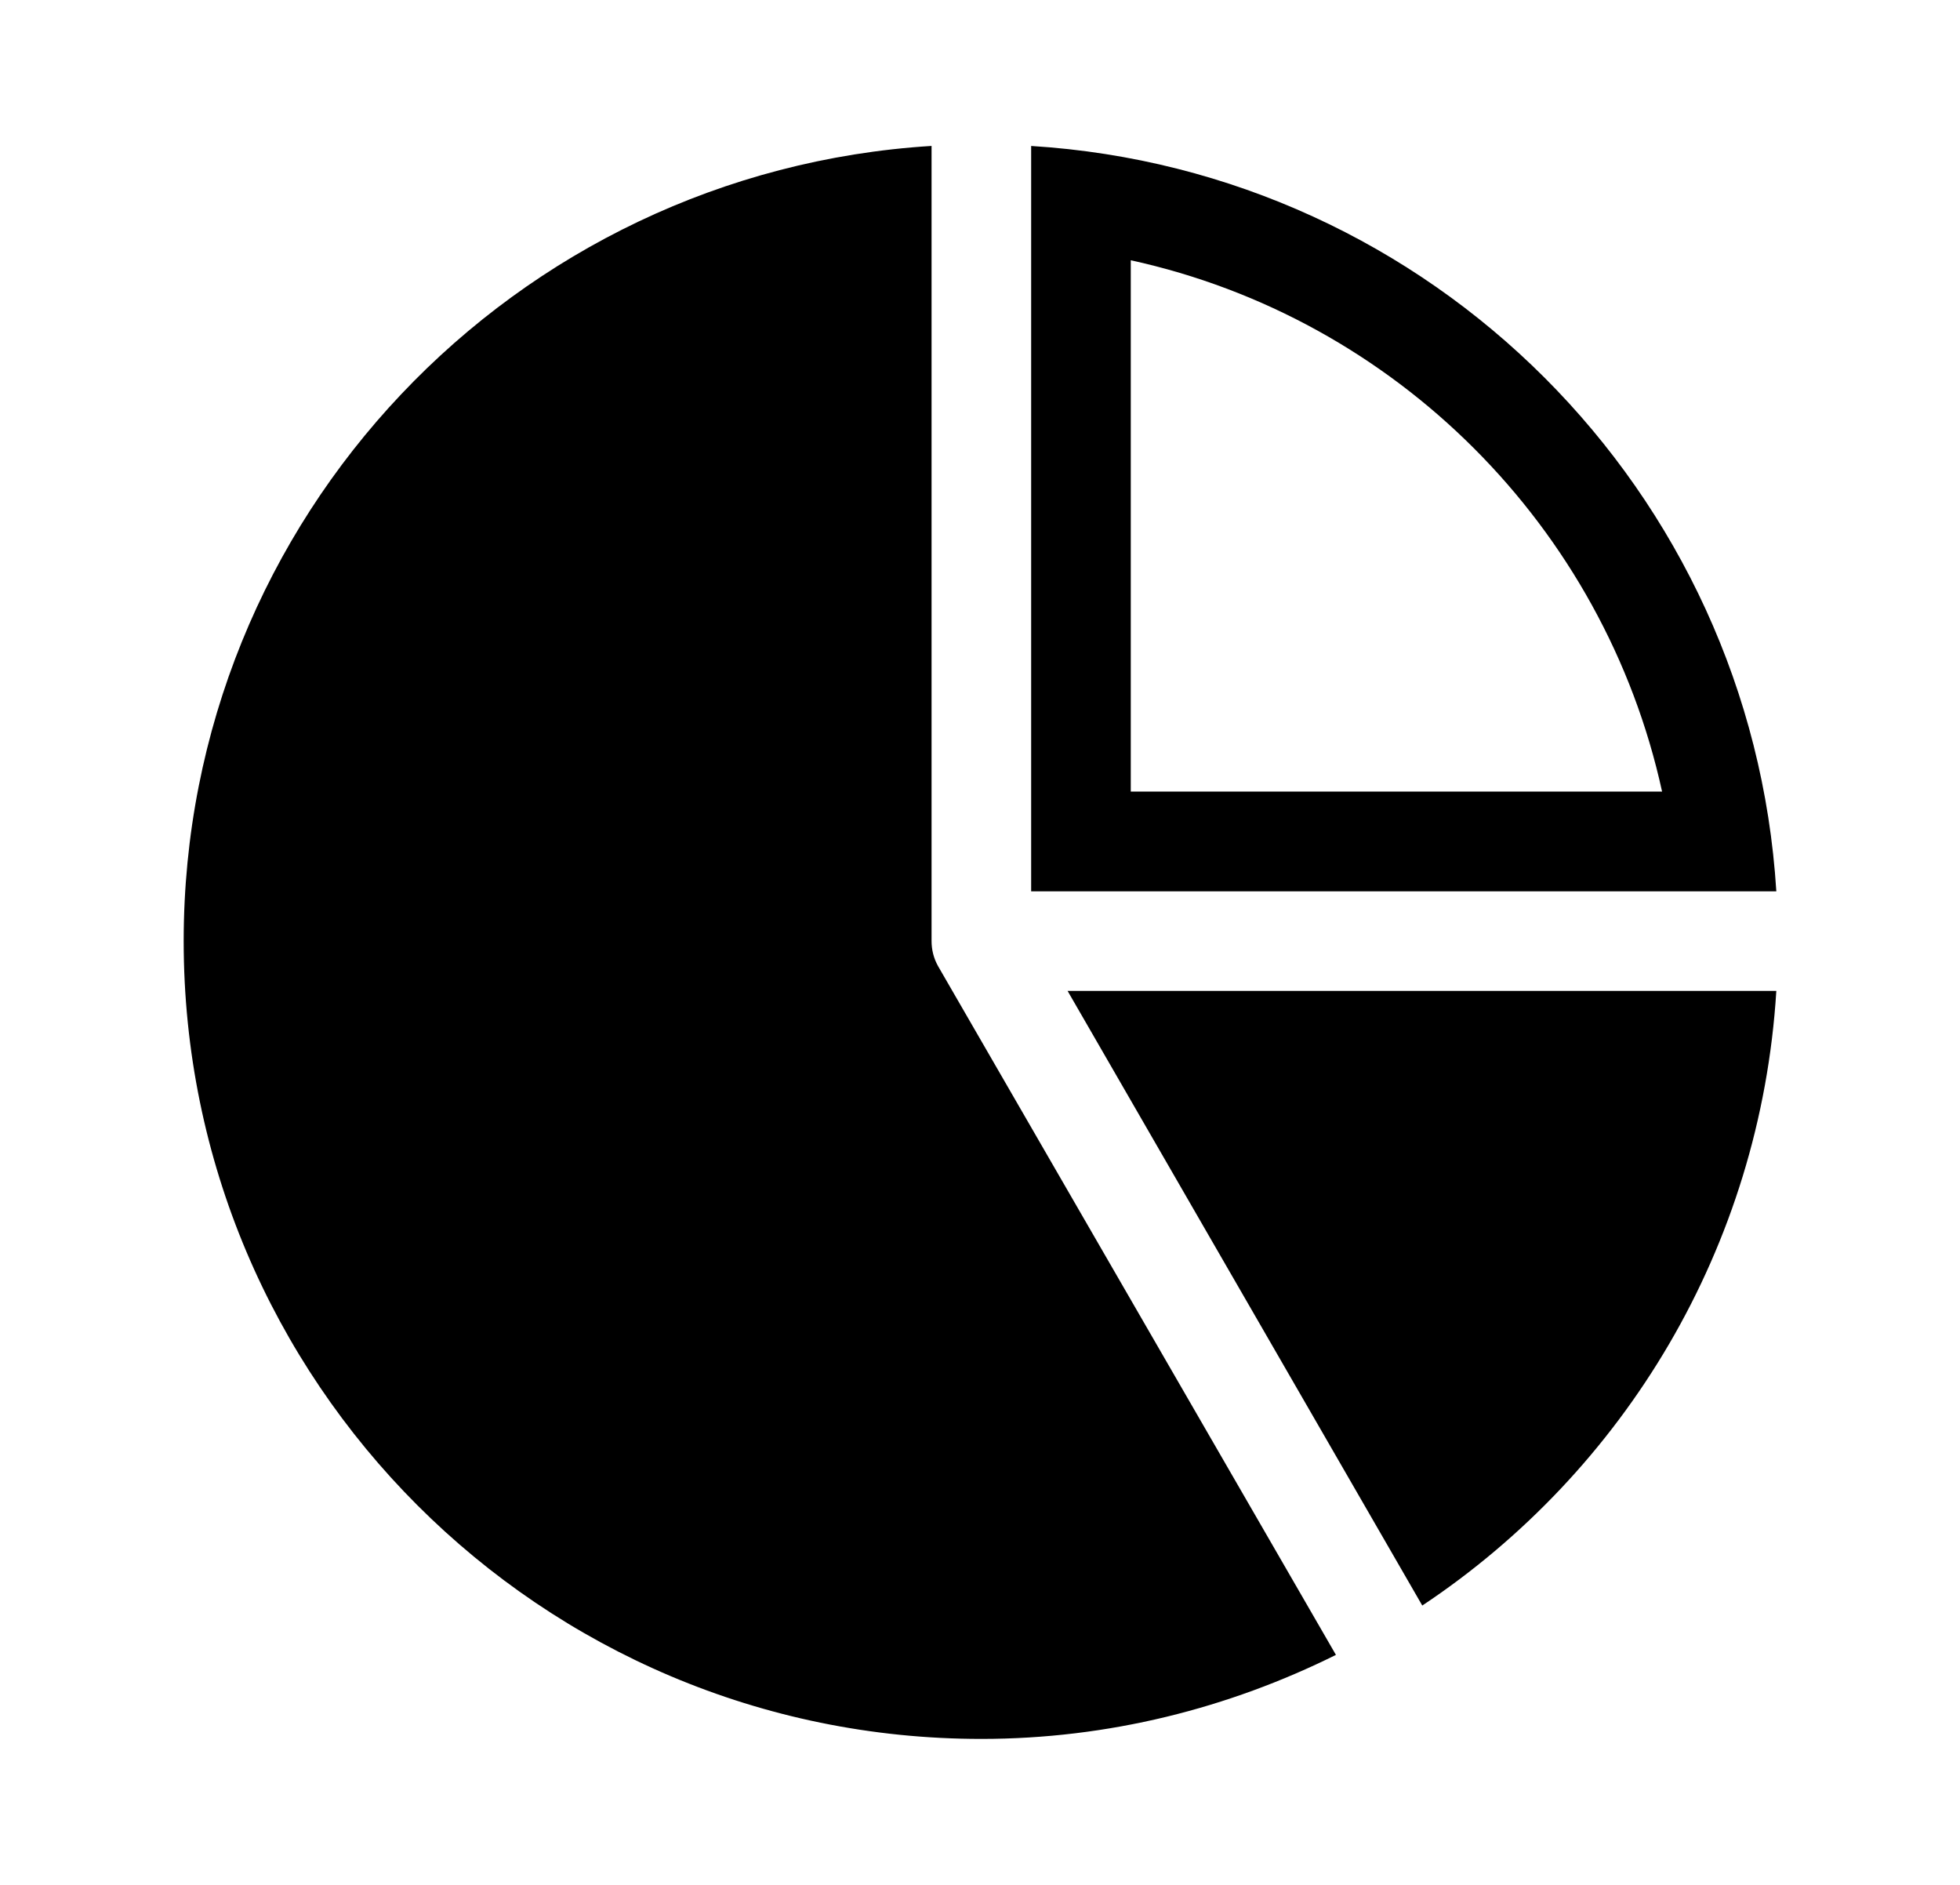 <?xml version="1.0" encoding="utf-8"?>
<!-- Generator: Adobe Illustrator 16.2.1, SVG Export Plug-In . SVG Version: 6.00 Build 0)  -->
<!DOCTYPE svg PUBLIC "-//W3C//DTD SVG 1.1//EN" "http://www.w3.org/Graphics/SVG/1.1/DTD/svg11.dtd">
<svg version="1.1" id="Ebene_1" xmlns="http://www.w3.org/2000/svg" xmlns:xlink="http://www.w3.org/1999/xlink" x="0px" y="0px"
	 width="52px" height="50px" viewBox="0 0 52 50" enable-background="new 0 0 52 50" xml:space="preserve">
<path d="M24.887,25.628l10.556,18.271c-2.84,1.41-6.029,2.229-9.41,2.229c-11.685,0-21.16-9.479-21.16-21.164
	c0-11.241,8.773-20.408,19.842-21.093v21.093C24.715,25.191,24.769,25.417,24.887,25.628 M47.127,23.644h-19.77V3.872
	C37.984,4.531,46.465,13.016,47.127,23.644 M30,20.998h14.096C42.559,13.975,37.025,8.44,30,6.904V20.998z M37.734,42.59
	c5.355-3.562,8.973-9.498,9.393-16.304H28.324L37.734,42.59z"/>
</svg>
